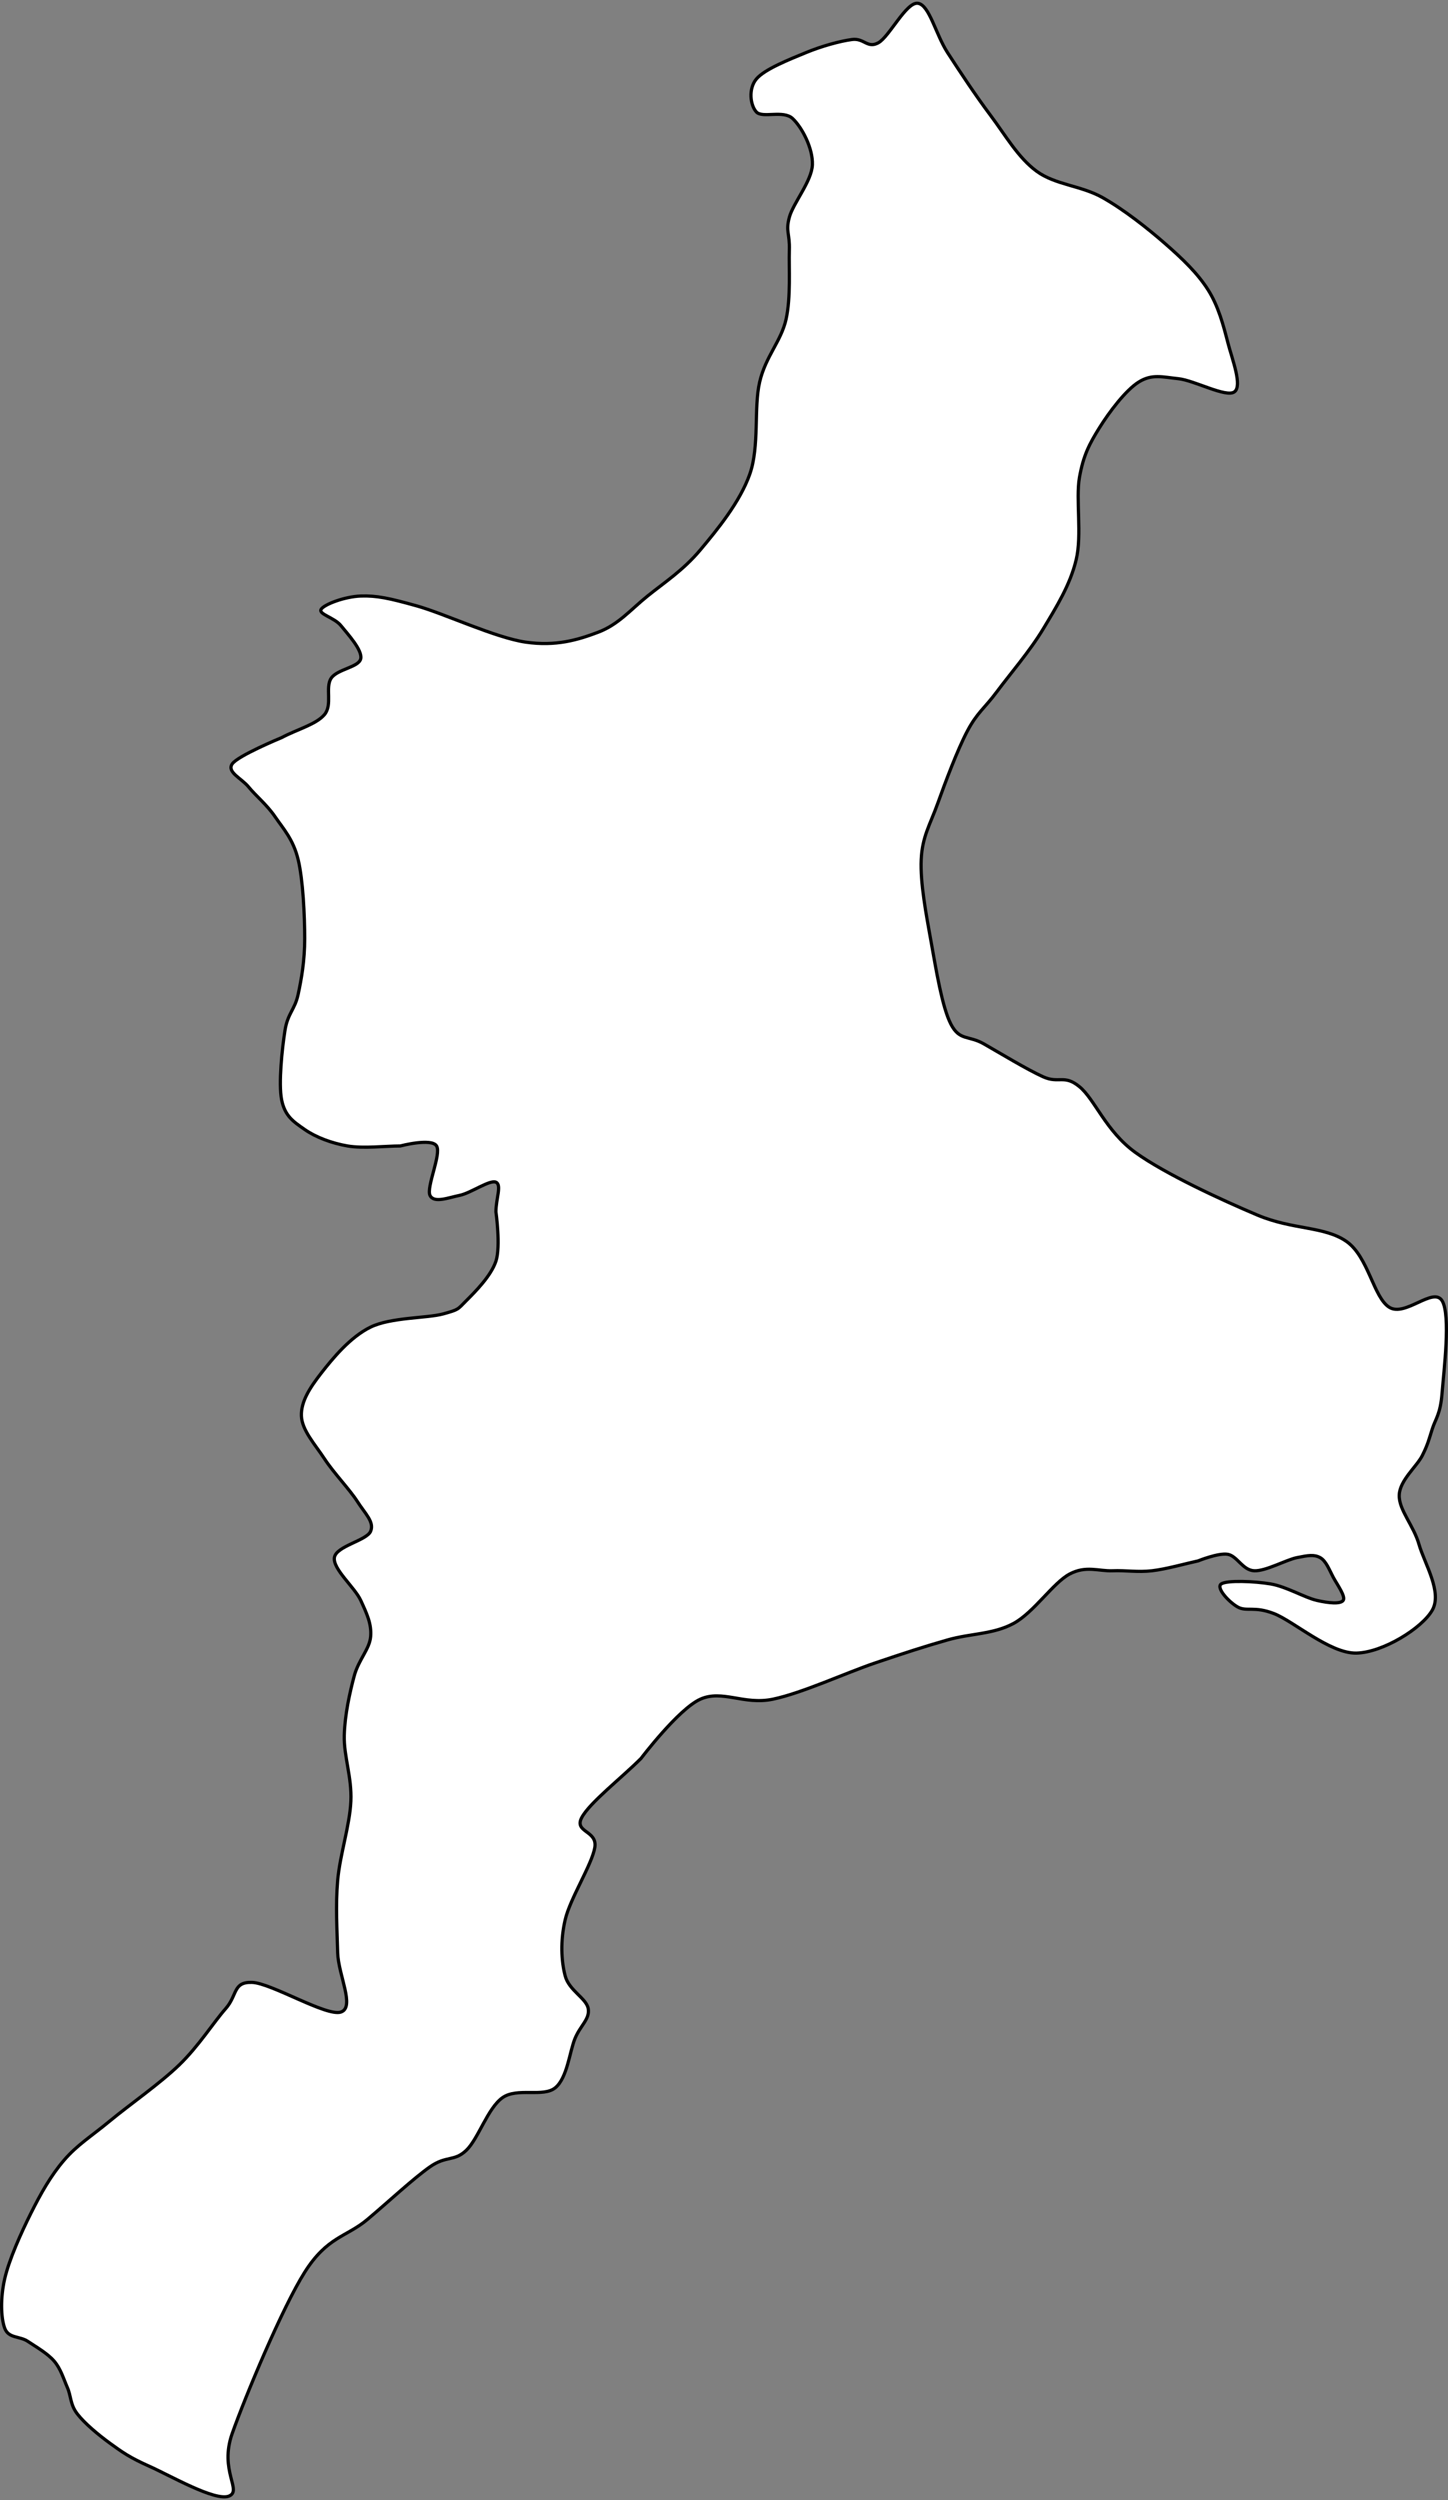 <svg width="898" height="1550" xmlns="http://www.w3.org/2000/svg" xmlns:xlink="http://www.w3.org/1999/xlink" overflow="hidden"><rect width="100%" height="100%" fill="#808080" stroke="none"/><g transform="translate(-156 498)"><path d="M297.947 1049.54C289.428 1052.94 261.145 1036.61 248.878 1031.16 236.611 1025.72 231.84 1022.32 224.344 1016.87 216.847 1011.43 208.328 1004.28 203.898 998.498 199.469 992.713 200.15 987.609 197.765 982.165 195.38 976.72 193.676 970.596 189.587 965.832 185.498 961.068 178.342 956.985 173.23 953.582 168.119 950.179 161.304 951.881 158.919 945.416 156.534 938.951 156.193 926.701 158.919 914.792 161.645 902.882 169.141 886.209 175.275 873.959 181.409 861.709 187.542 850.821 195.72 841.293 203.898 831.766 212.417 826.662 224.344 816.794 236.27 806.926 255.352 793.656 267.279 782.086 279.205 770.517 288.406 755.886 295.902 747.379 303.399 738.872 300.332 730.706 312.258 731.046 324.185 731.386 358.601 752.483 367.461 749.421 376.32 746.358 365.757 726.282 365.416 712.672 365.076 699.061 364.053 683.408 365.416 667.756 366.779 652.104 372.913 633.729 373.594 618.757 374.276 603.785 369.164 590.855 369.505 577.925 369.846 564.995 372.913 551.384 375.639 541.176 378.365 530.968 385.18 524.503 385.861 516.676 386.543 508.85 383.476 502.385 379.728 494.219 375.98 486.052 362.349 474.823 363.372 467.678 364.394 460.532 383.476 457.129 385.861 451.345 388.247 445.56 382.454 440.456 377.683 432.97 372.913 425.484 363.031 415.276 357.238 406.429 351.445 397.582 343.267 388.735 342.926 379.888 342.586 371.041 348.038 362.534 355.194 353.347 362.349 344.16 373.254 330.889 385.861 324.764 398.469 318.64 420.959 319.32 430.841 316.598 440.723 313.876 439.701 313.876 445.153 308.431 450.605 302.987 460.487 293.119 463.553 283.932 466.62 274.745 463.553 253.308 463.553 253.308 463.553 245.141 467.302 236.635 463.553 234.933 459.805 233.232 447.879 241.739 441.064 243.1 434.249 244.461 425.048 248.204 422.663 243.1 420.278 237.996 429.819 217.58 426.752 212.476 423.685 207.372 404.262 212.476 404.262 212.476 395.062 212.476 381.432 214.177 371.55 212.476 361.668 210.774 351.786 207.031 344.971 202.267 338.156 197.504 332.704 194.101 330.659 183.893 328.615 173.685 331 151.908 332.704 141.019 334.408 130.13 338.837 128.089 340.882 118.561 342.926 109.034 344.971 97.805 344.971 83.854 344.971 69.903 343.949 47.445 340.882 34.855 337.815 22.265 331.681 15.8 326.57 8.314 321.459 0.828 314.644-4.616 310.214-10.061 305.784-15.505 296.584-19.248 299.991-24.352 303.399-29.456 330.659-40.685 330.659-40.685 340.2-45.789 352.127-48.851 357.238-54.976 362.349-61.101 357.579-71.649 361.327-77.434 365.075-83.219 378.706-84.239 379.728-89.684 380.75-95.128 371.55-104.996 367.461-110.1 363.372-115.204 353.149-117.245 355.194-120.308 357.238-123.37 369.846-128.134 379.728-128.474 389.61-128.815 397.447-127.113 414.485-122.349 431.523-117.586 463.213-102.614 481.954-99.892 500.696-97.17 514.326-101.253 526.934-106.017 539.542-110.78 547.038-119.968 557.602-128.474 568.165-136.981 579.751-144.467 590.314-157.057 600.878-169.647 614.849-186.66 620.982-204.014 627.116-221.368 623.368-245.187 627.116-261.179 630.864-277.172 640.405-286.359 643.472-299.97 646.539-313.581 645.176-332.296 645.517-342.844 645.857-353.392 643.131-354.413 645.517-363.26 647.902-372.107 659.488-385.718 659.828-395.926 660.169-406.134 653.354-419.064 647.561-424.509 641.768-429.953 628.82-424.509 625.071-428.592 621.323-432.675 619.96-442.883 625.071-449.008 630.183-455.133 645.857-461.258 655.739-465.341 665.621-469.424 676.866-472.487 684.363-473.507 691.859-474.528 693.904-467.723 700.719-471.466 707.534-475.209 718.097-496.986 725.253-495.965 732.409-494.944 736.157-476.91 743.654-465.341 751.151-453.772 761.032-438.8 770.233-426.55 779.433-414.301 787.271-400.35 798.856-391.843 810.442-383.336 826.457-382.996 839.747-375.51 853.036-368.024 867.689-356.455 878.593-346.927 889.497-337.4 898.697-328.553 905.172-318.345 911.646-308.137 914.713-296.227 917.439-285.679 920.165-275.13 926.639-258.797 921.528-255.055 916.417-251.312 896.653-262.2 886.771-263.221 876.889-264.242 870.415-266.283 862.237-261.179 854.059-256.075 843.836-242.465 837.702-232.597 831.569-222.729 827.82-215.583 825.435-201.973 823.05-188.362 827.139-166.585 823.391-150.932 819.642-135.28 811.123-121.669 802.945-108.058 794.767-94.447 782.159-79.816 774.322-69.267 766.484-58.719 762.055-56.337 755.921-44.768 749.788-33.199 742.291-13.123 737.52 0.147 732.75 13.418 727.979 20.564 727.298 34.855 726.616 49.146 730.365 68.882 733.431 85.895 736.498 102.909 740.246 126.387 745.698 136.936 751.151 147.484 756.603 143.741 766.144 149.185 775.685 154.63 793.063 165.178 802.945 169.602 812.827 174.025 815.894 167.9 825.435 175.726 834.976 183.553 841.791 203.288 860.192 216.559 878.593 229.829 914.031 246.162 935.84 255.349 957.648 264.537 977.412 262.155 991.042 271.682 1004.67 281.21 1007.74 306.39 1017.62 312.515 1027.5 318.64 1044.88 299.585 1050.33 308.431 1055.79 317.278 1051.36 352.326 1050.33 365.597 1049.31 378.867 1046.24 381.589 1044.2 388.055 1042.16 394.52 1041.47 397.582 1038.07 404.387 1034.66 411.193 1024.1 419.7 1023.75 428.887 1023.41 438.074 1032.61 447.602 1036.02 459.511 1039.43 471.421 1050.67 489.115 1044.2 500.343 1037.73 511.572 1013.53 526.544 997.176 526.884 980.819 527.225 958.329 507.149 946.062 502.385 933.795 497.621 929.025 501.364 923.572 498.302 918.12 495.239 909.942 486.392 913.35 484.01 916.757 481.629 934.136 482.309 944.018 484.01 953.9 485.712 965.145 492.517 972.641 494.219 980.138 495.92 987.294 496.6 988.997 494.219 990.701 491.837 985.249 484.351 982.864 479.927 980.479 475.504 978.434 469.719 974.686 467.678 970.937 465.636 967.189 466.317 960.374 467.678 953.559 469.039 940.951 476.184 933.795 475.844 926.639 475.504 923.232 466.657 917.439 465.636 911.646 464.615 899.038 469.719 899.038 469.719 891.201 471.421 879.274 474.823 870.415 475.844 861.555 476.865 854.399 475.504 845.88 475.844 837.362 476.184 829.524 472.441 819.302 477.886 809.079 483.33 797.152 501.704 784.545 508.51 771.937 515.315 757.966 514.635 743.654 518.718 729.342 522.801 716.734 526.884 698.674 533.009 680.614 539.134 653.354 551.724 635.294 555.467 617.234 559.21 603.944 549.342 590.314 555.467 576.684 561.592 553.513 592.216 553.513 592.216 541.246 604.466 521.482 619.778 516.711 628.965 511.941 638.152 526.593 636.792 524.889 647.34 523.186 657.888 509.555 678.985 506.489 692.255 503.422 705.526 504.103 717.776 506.489 726.963 508.874 736.15 519.778 740.914 520.8 747.379 521.823 753.844 516.03 757.587 512.622 765.754 509.215 773.92 507.852 790.253 500.355 796.378 492.858 802.503 476.843 796.037 467.643 802.503 458.442 808.968 452.649 828.023 445.153 835.168 437.656 842.314 432.886 838.231 422.663 845.377 412.44 852.522 396.766 867.154 383.817 878.042 370.868 888.931 358.942 888.591 344.971 910.708 331 932.826 308.169 987.609 299.991 1010.75 291.813 1033.89 306.466 1046.14 297.947 1049.54Z" stroke="#000000" stroke-width="2" stroke-miterlimit="8" fill="#FFFFFF" fill-rule="evenodd"/></g></svg>